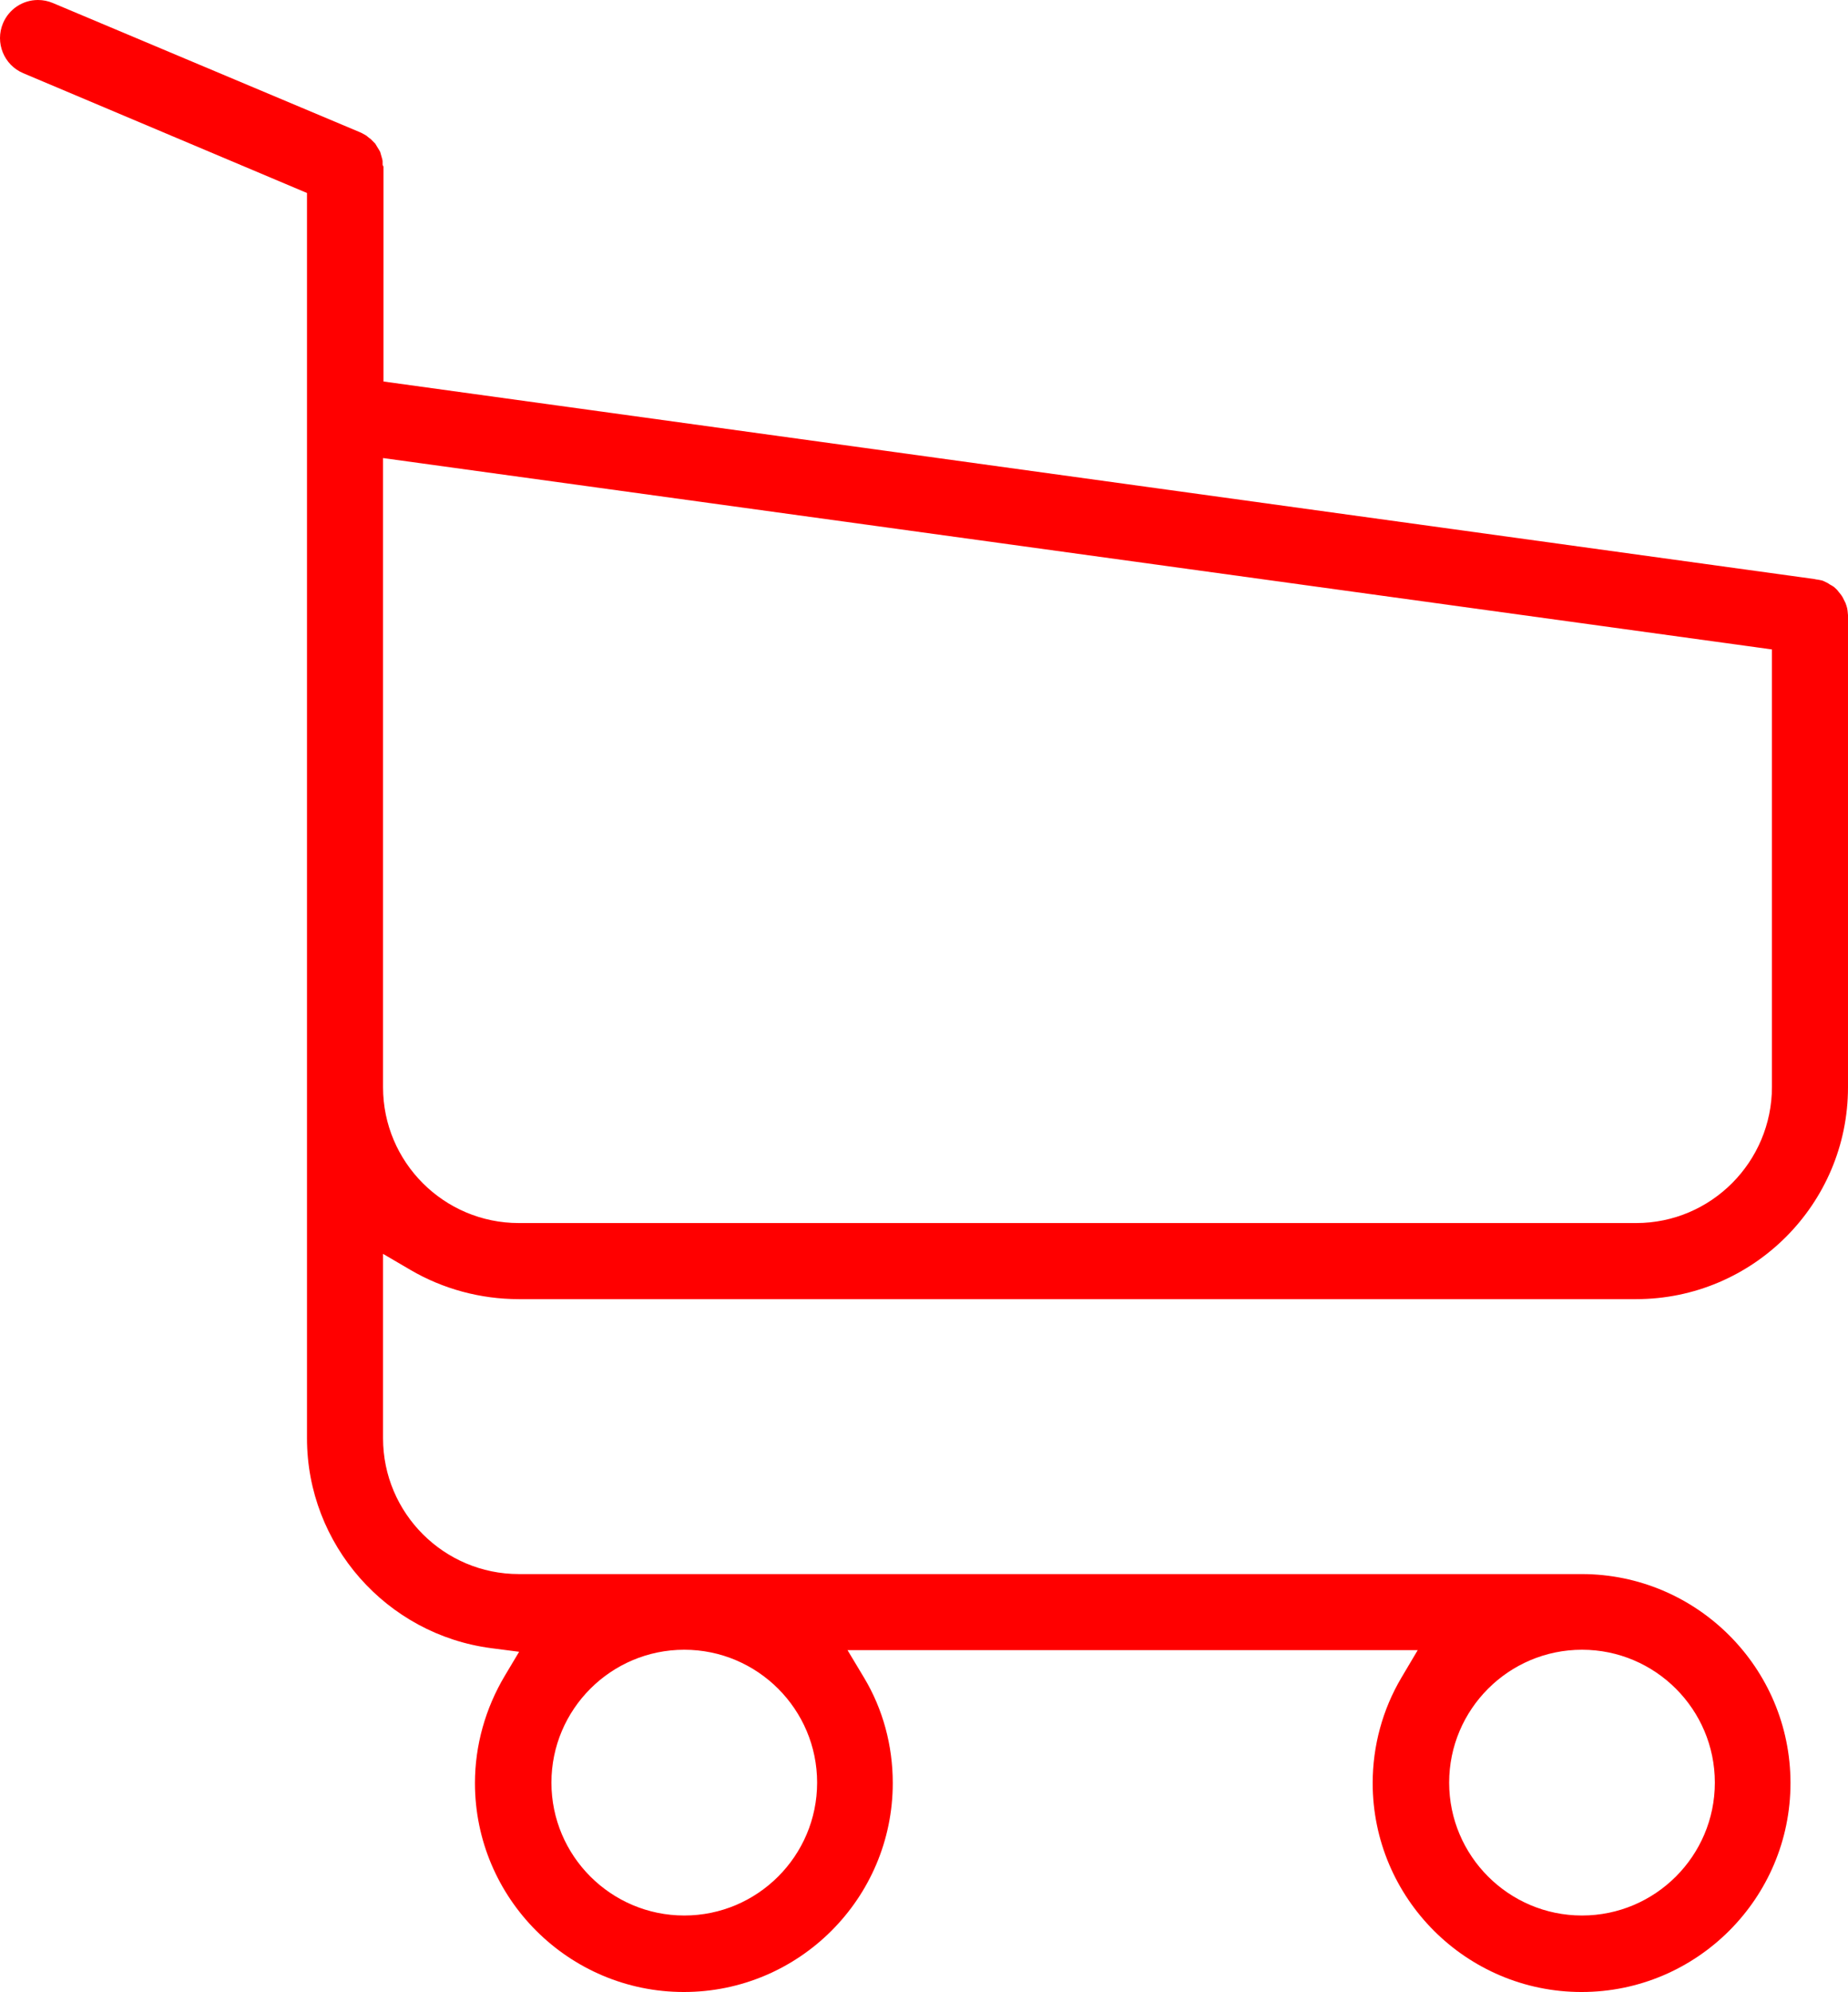 <?xml version="1.0" encoding="iso-8859-1"?>
<!-- Generator: Adobe Illustrator 19.0.1, SVG Export Plug-In . SVG Version: 6.00 Build 0)  -->
<svg version="1.1" id="Layer_1" xmlns="http://www.w3.org/2000/svg" xmlns:xlink="http://www.w3.org/1999/xlink" x="0px" y="0px"
	 viewBox="0 0 354.726 382.254" style="enable-background:new 0 0 354.726 382.254;" xml:space="preserve">
<path style="fill:#ff0000;" d="M78.795,243.695c6.261,3.665,13.449,5.602,20.79,5.602h214.48c22.42,0,40.66-18.24,40.66-40.66v-90.6
	l-0.086-0.854c-0.017-0.1-0.035-0.213-0.068-0.432c-0.03-0.106-0.053-0.199-0.086-0.329c-0.035-0.1-0.063-0.19-0.102-0.314
	c-0.054-0.136-0.096-0.265-0.127-0.374l-0.554-1.116c-0.053-0.081-0.103-0.161-0.18-0.289c-0.05-0.068-0.106-0.146-0.229-0.313
	l-0.325-0.396c-0.061-0.072-0.123-0.152-0.222-0.285c-0.048-0.052-0.099-0.112-0.2-0.23l-0.494-0.455
	c-0.063-0.042-0.117-0.081-0.212-0.147c-0.087-0.05-0.162-0.096-0.278-0.168c-0.237-0.12-0.455-0.252-0.736-0.449l-0.839-0.409
	c-0.087-0.026-0.185-0.059-0.291-0.1l-0.583-0.113l-0.122-0.026c-0.232-0.019-0.461-0.057-0.738-0.126L73.605,73.207l0.001-41.24
	l-0.162-0.308l-0.005-0.738l-0.043-0.292l-0.407-1.436l-0.044-0.096c-0.054-0.091-0.101-0.178-0.142-0.26l-0.375-0.609
	c-0.078-0.119-0.15-0.237-0.244-0.408c-0.053-0.081-0.104-0.163-0.152-0.248l-0.866-0.877l-0.291-0.213
	c-0.104-0.076-0.225-0.171-0.388-0.316c-0.074-0.057-0.146-0.114-0.217-0.172l-0.775-0.431c-0.159-0.071-0.315-0.142-0.485-0.223
	L10.15,0.581C9.232,0.195,8.271,0,7.292,0C4.353,0,1.715,1.755,0.574,4.47c-1.563,3.722,0.18,8.018,3.887,9.576l54.465,22.987
	v238.963c0,20.358,15.231,37.678,35.429,40.287l5.292,0.684l-2.735,4.582c-3.757,6.293-5.743,13.419-5.743,20.607
	c0,22.11,17.987,40.098,40.098,40.098c22.112,0,40.102-17.987,40.102-40.098c0-7.217-1.902-14.201-5.501-20.198l-3.182-5.302H272.13
	l-3.131,5.284c-3.605,6.085-5.512,13.076-5.512,20.216c0,22.11,17.987,40.098,40.098,40.098c22.112,0,40.102-17.987,40.102-40.098
	c0-22.112-17.989-40.102-40.102-40.102h-204c-14.369,0-26.059-11.69-26.059-26.059V240.61L78.795,243.695z M340.128,208.555
	c0,14.414-11.691,26.141-26.063,26.141H99.585c-14.369,0-26.059-11.69-26.059-26.059V87.899l266.602,36.726V208.555z
	 M131.347,367.575c-14.061,0-25.5-11.439-25.5-25.5c0-14.06,11.439-25.5,25.5-25.5c14.061,0,25.5,11.44,25.5,25.5
	C156.847,356.135,145.408,367.575,131.347,367.575z M303.667,367.575c-14.061,0-25.5-11.439-25.5-25.5
	c0-14.06,11.439-25.5,25.5-25.5c14.061,0,25.5,11.44,25.5,25.5C329.167,356.135,317.728,367.575,303.667,367.575z"/>
</svg>
